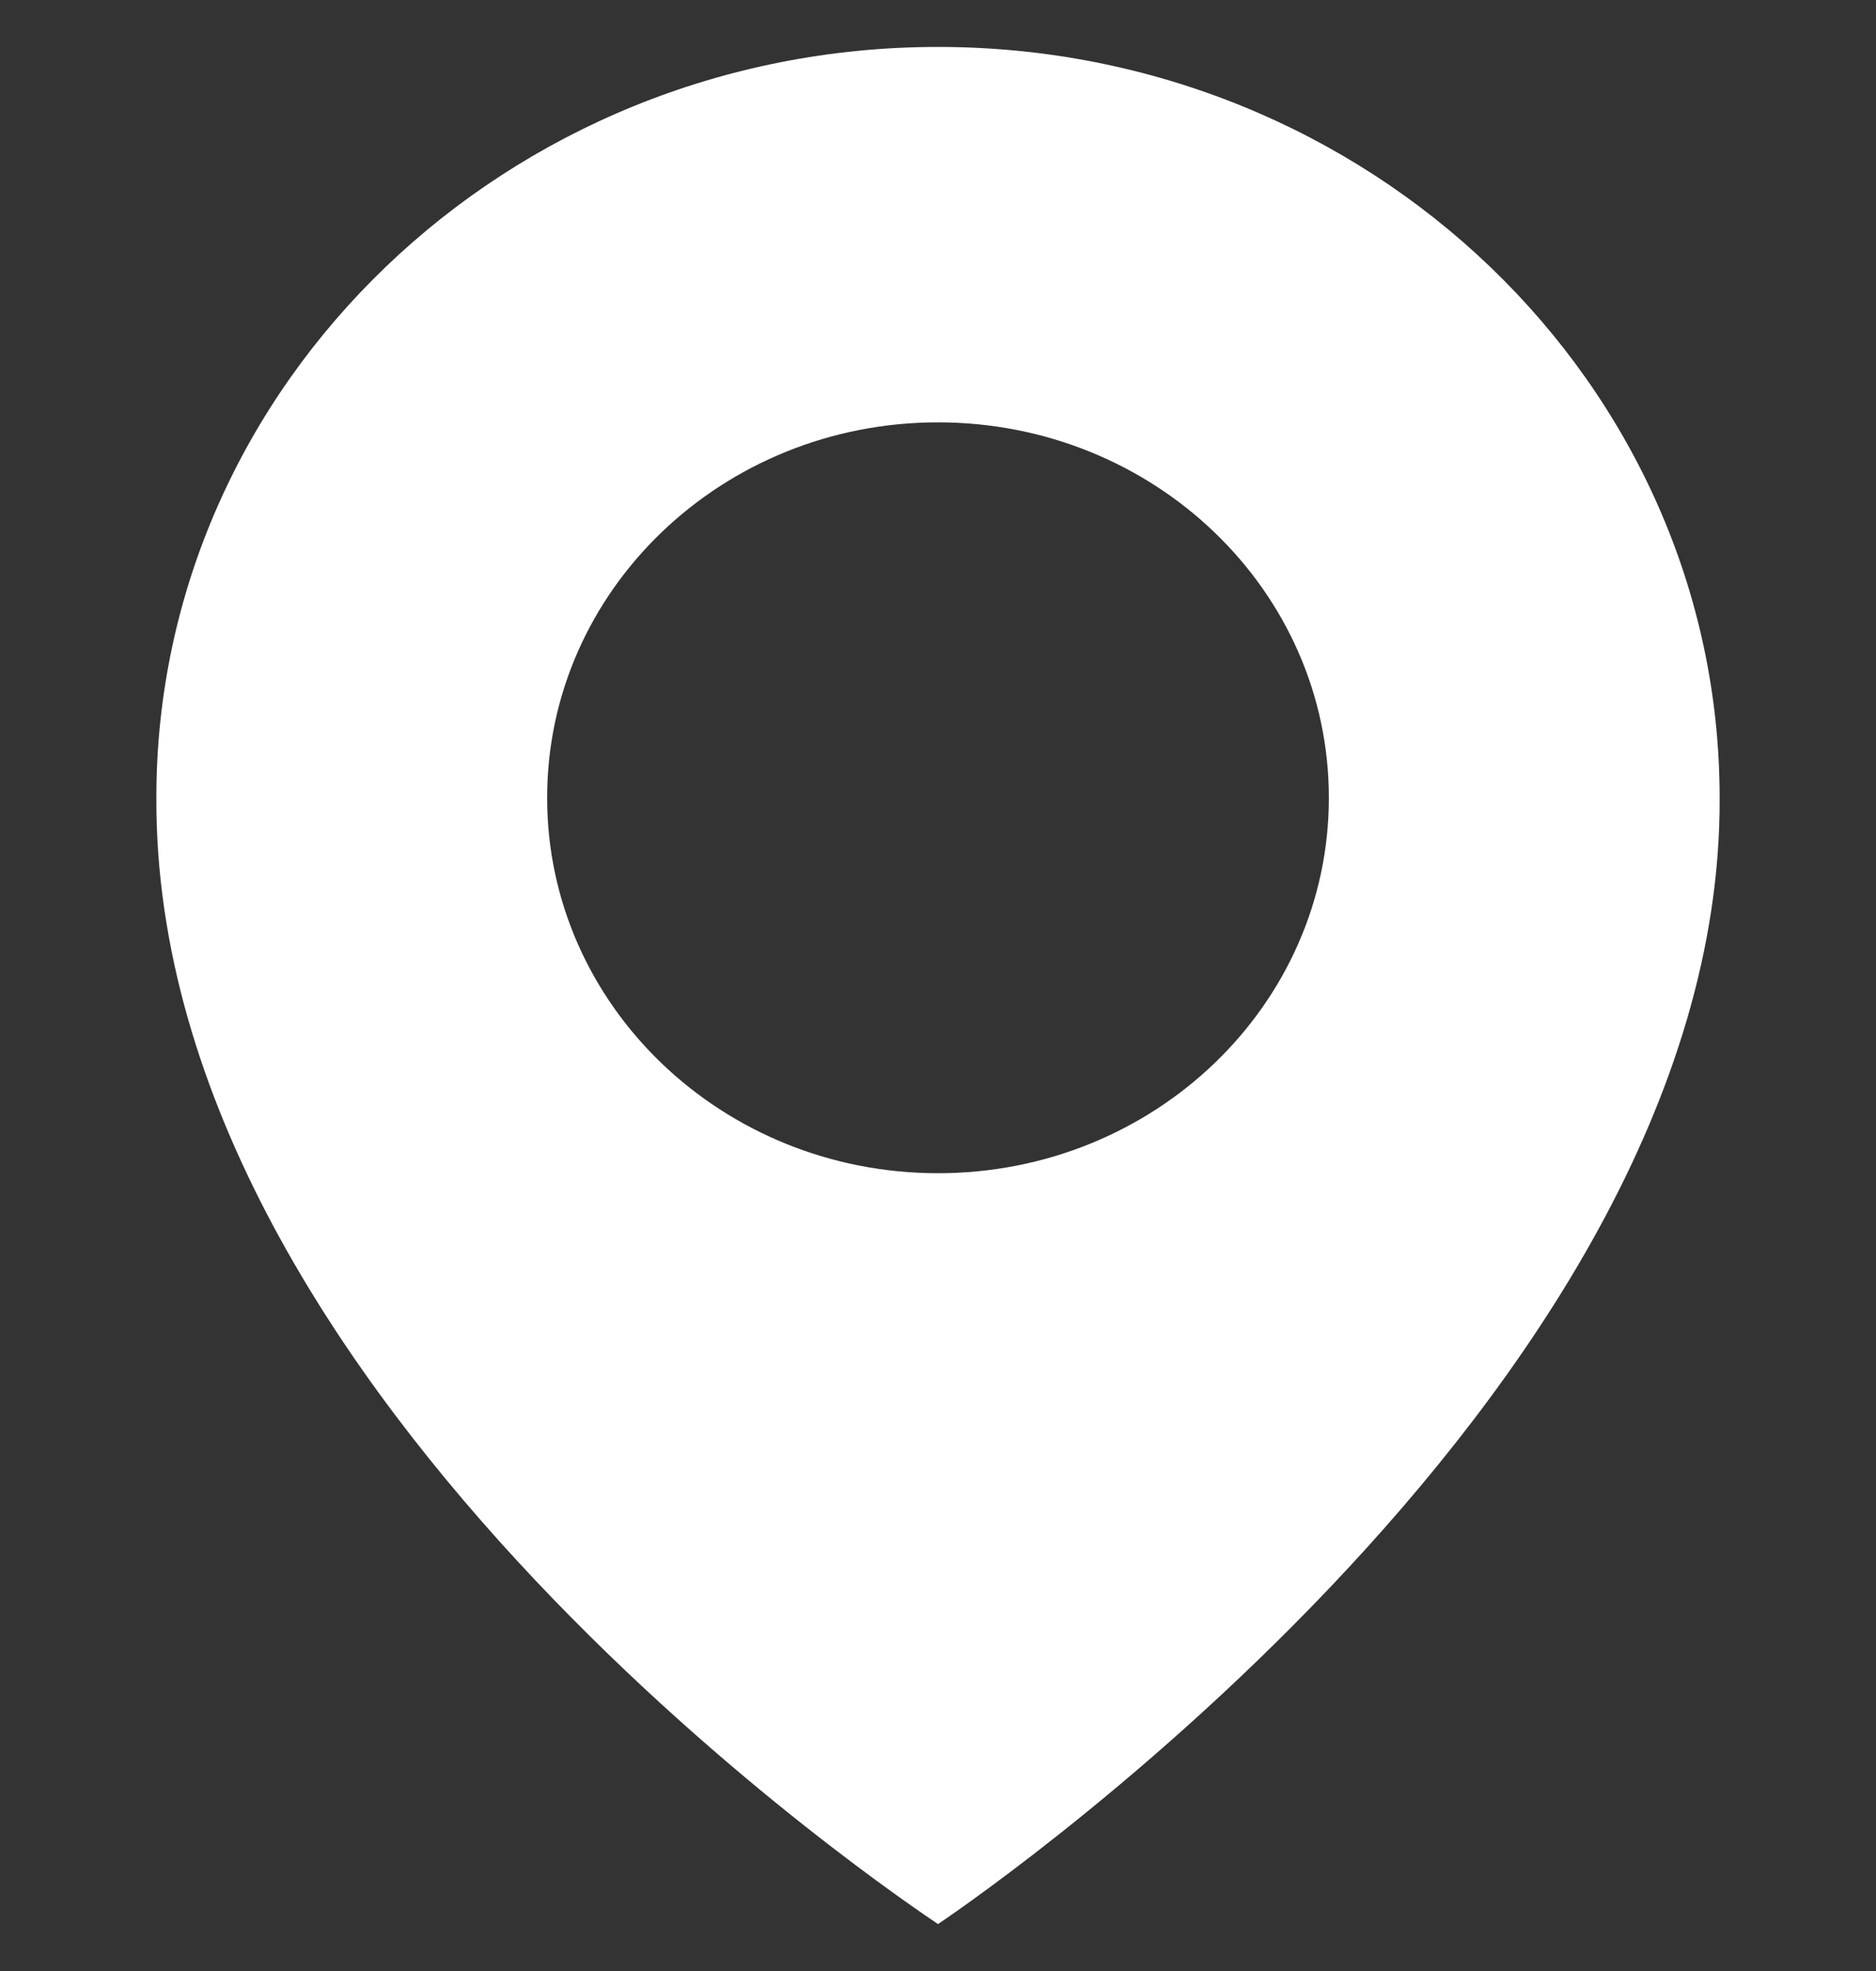 <?xml version="1.0" encoding="UTF-8"?> <svg xmlns="http://www.w3.org/2000/svg" width="20" height="21" viewBox="0 0 20 21" fill="none"><rect x="0" y="0" width="20" height="21" fill="#333333" stroke="none"/><g clip-path="url(#clip0_33_1154)"><path d="M10 0.5C5.405 0.5 1.667 4.089 1.667 8.495C1.637 14.94 9.683 20.284 10 20.5C10 20.5 18.363 14.94 18.333 8.5C18.333 4.089 14.595 0.5 10 0.5ZM10 12.5C7.698 12.5 5.833 10.71 5.833 8.5C5.833 6.29 7.698 4.5 10 4.5C12.302 4.5 14.167 6.29 14.167 8.5C14.167 10.71 12.302 12.5 10 12.5Z" fill="white"></path></g><defs><clipPath id="clip0_33_1154"><rect width="20" height="20" fill="white" transform="translate(0 0.5)"></rect></clipPath></defs></svg> 